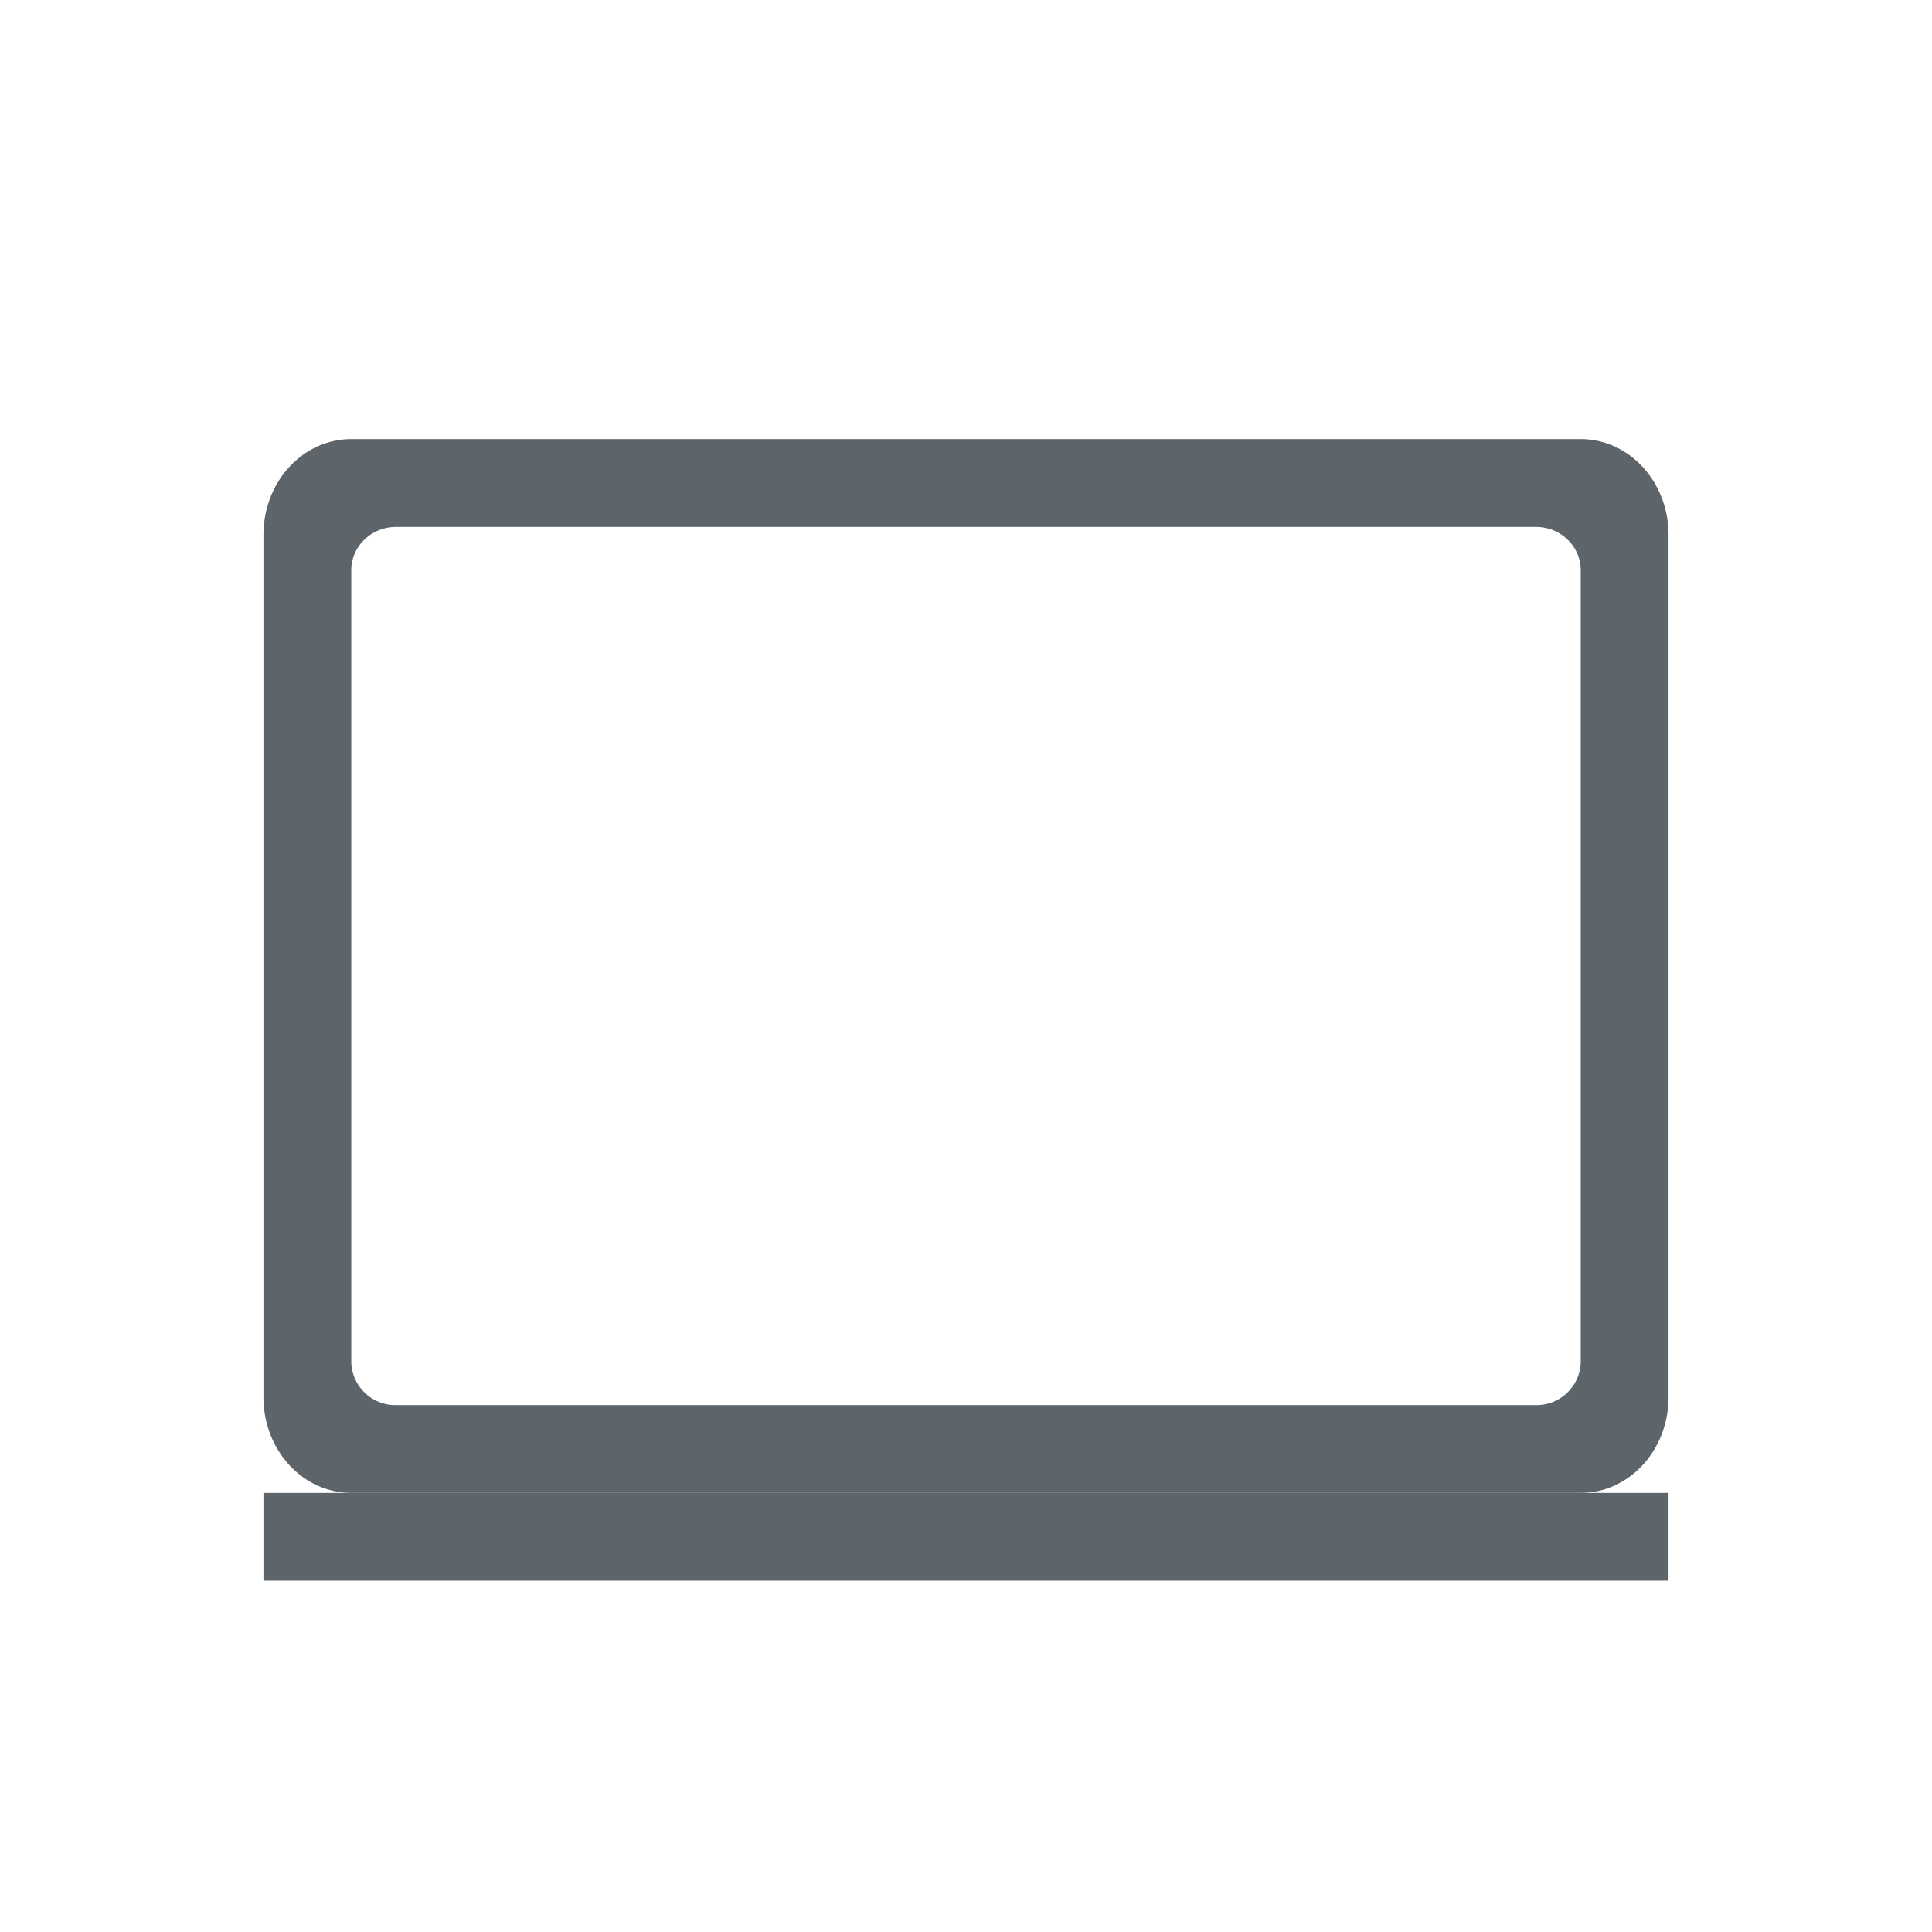 <svg width="22" height="22" version="1.1" xmlns="http://www.w3.org/2000/svg">
 <defs>
  <style id="current-color-scheme" type="text/css">.ColorScheme-Text { color:#5d656b; } .ColorScheme-Highlight { color:#5294e2; }</style>
 </defs>
 <path class="ColorScheme-Text" d="M 4.002,5 C 3.447,5 3,5.487 3,6.092 v 9.816 C 3,16.513 3.447,17 4.002,17 H 17.998 C 18.553,17 19,16.513 19,15.908 V 6.092 C 19,5.487 18.553,5 17.998,5 Z m 0.51,1 H 17.488 C 17.772,6 18,6.22 18,6.494 v 9.012 A 0.502,0.502 0 0 1 17.488,16 H 4.512 A 0.502,0.502 0 0 1 4,15.506 V 6.494 C 4,6.221 4.228,6 4.512,6 Z" fill="currentColor"/>
 <rect class="ColorScheme-Text" x="3" y="17" width="16" height="1" rx="0" ry="0" fill="currentColor"/>
</svg>
